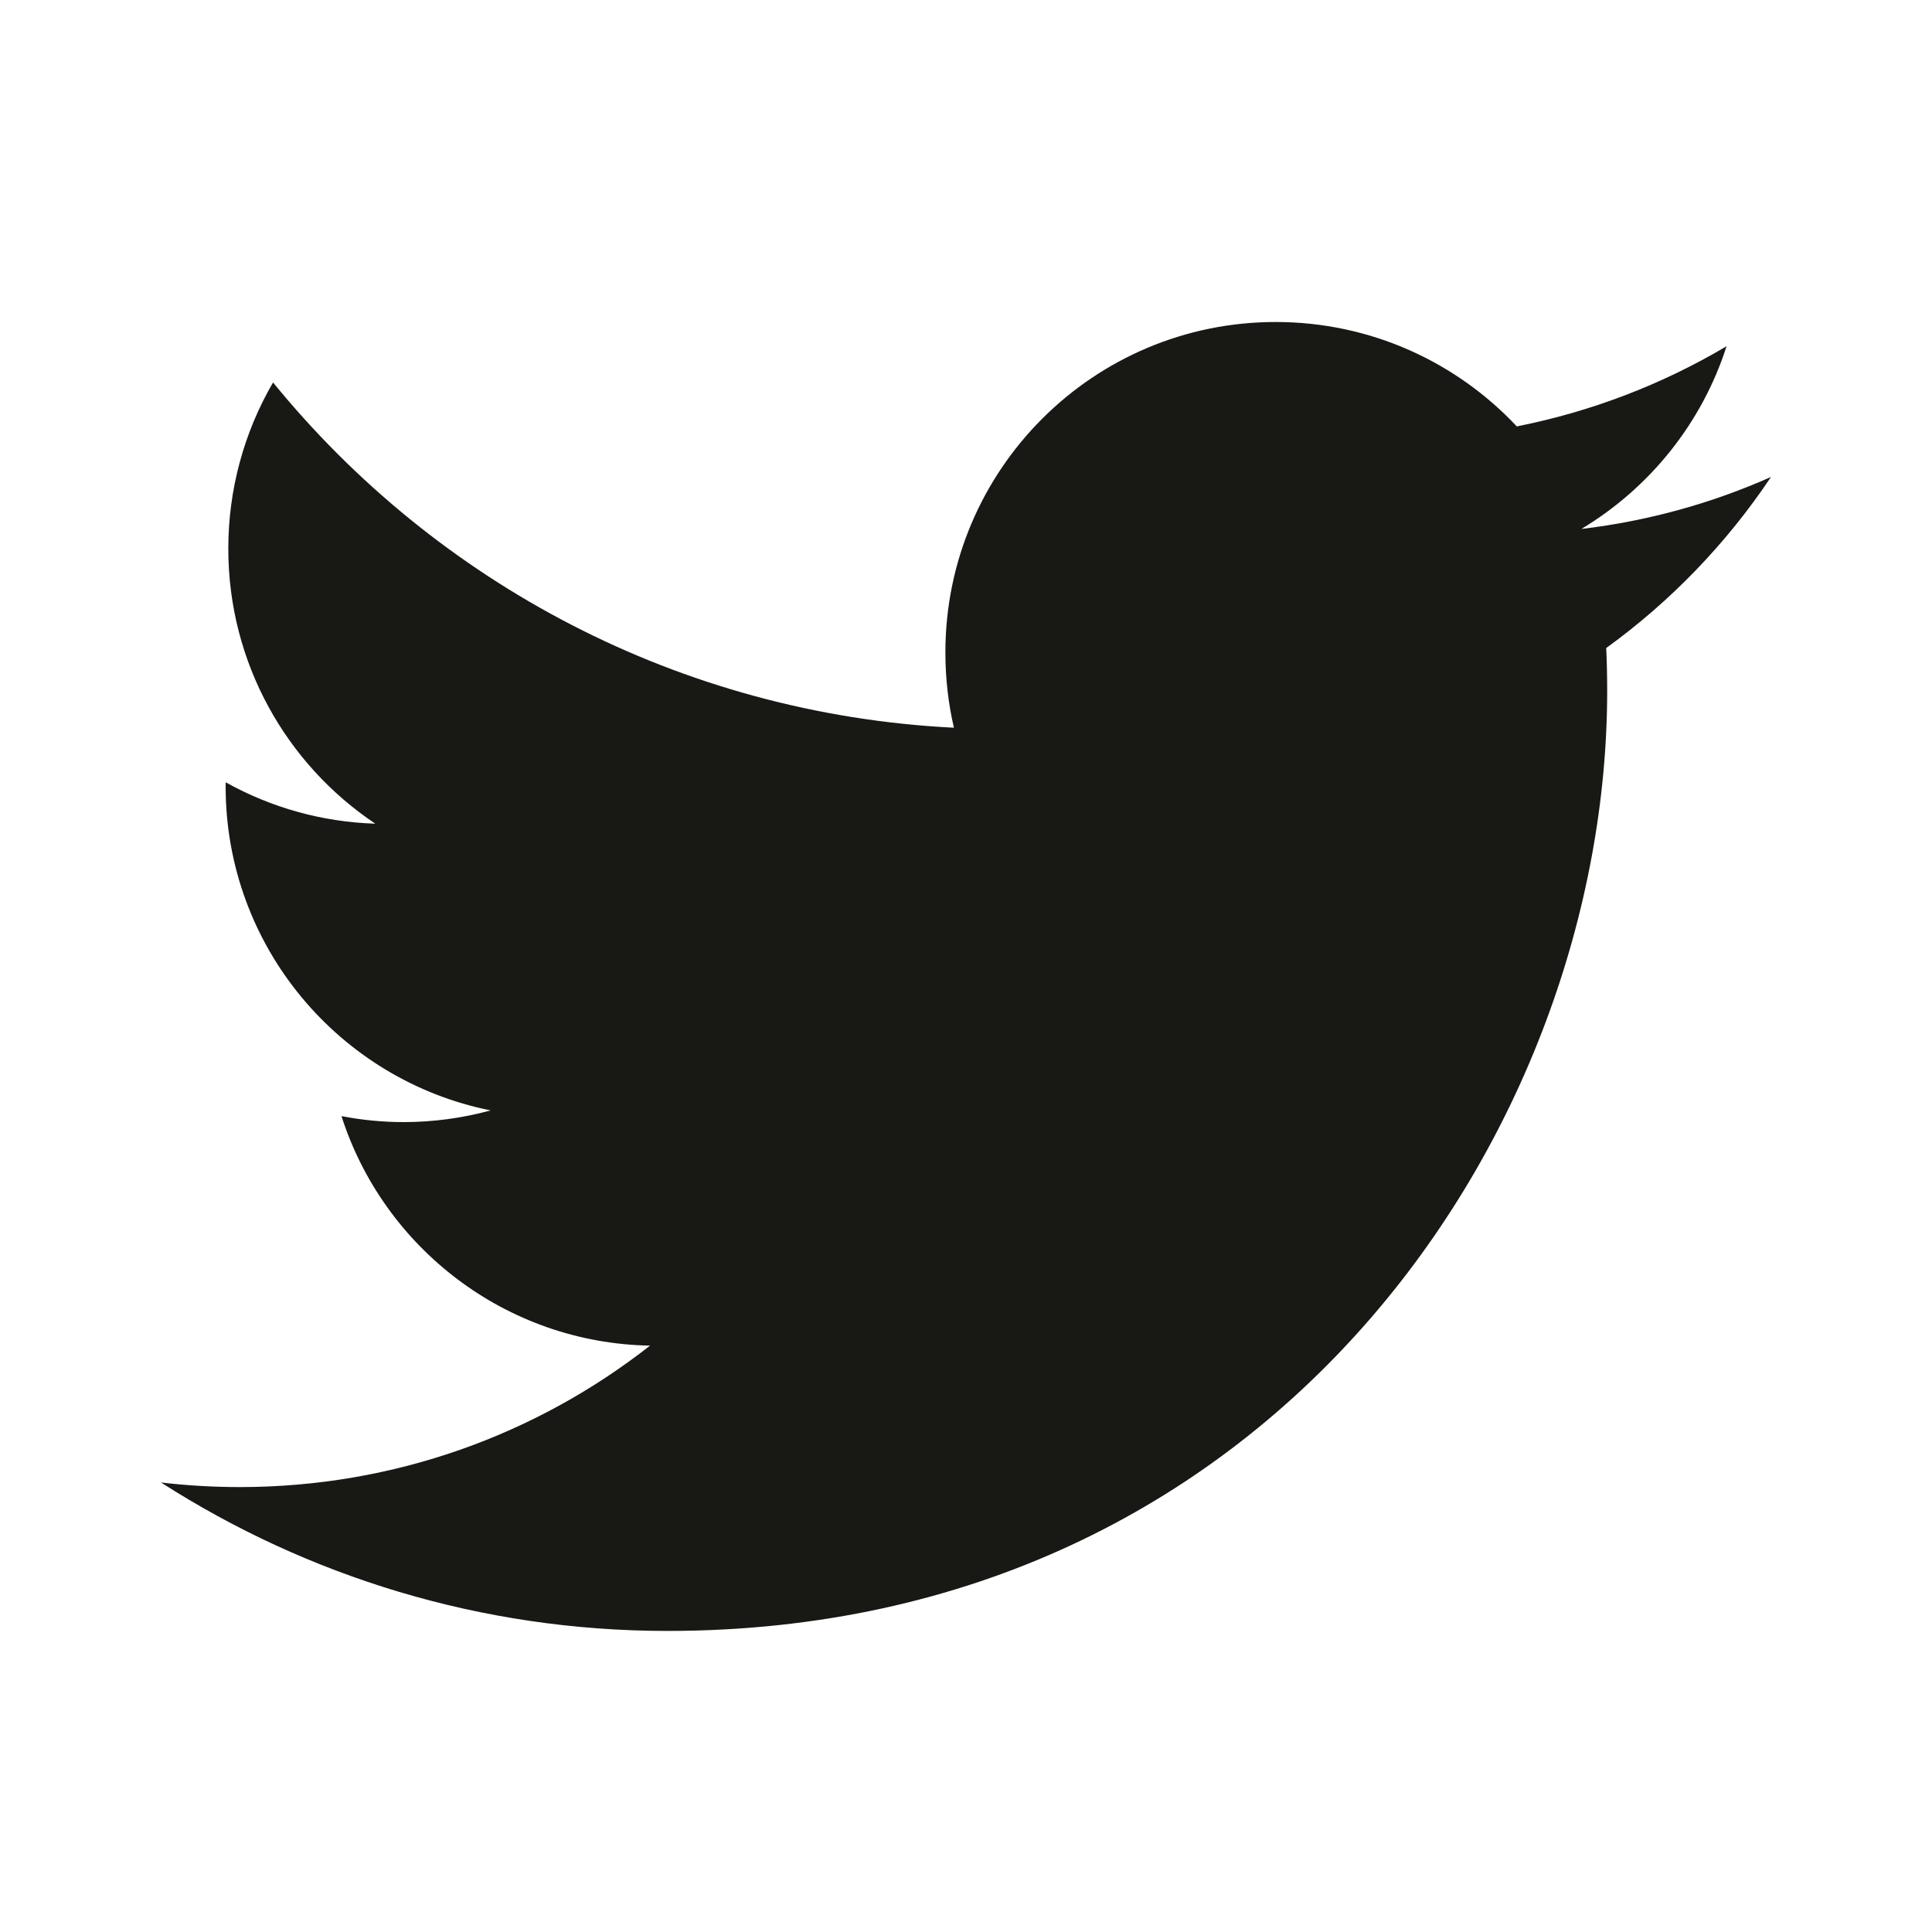 <svg width="24" height="24" viewBox="0 0 24 24" fill="none" xmlns="http://www.w3.org/2000/svg">
<path d="M8.29 20.26C15.837 20.26 19.965 14.005 19.965 8.581C19.965 8.403 19.961 8.226 19.953 8.05C20.756 7.469 21.449 6.749 22 5.925C21.265 6.252 20.474 6.472 19.644 6.571C20.491 6.063 21.141 5.259 21.448 4.301C20.642 4.779 19.761 5.115 18.842 5.297C18.094 4.499 17.028 4 15.847 4C13.581 4 11.744 5.838 11.744 8.104C11.744 8.426 11.78 8.74 11.85 9.04C8.44 8.869 5.416 7.235 3.392 4.751C3.027 5.378 2.836 6.09 2.836 6.815C2.836 8.239 3.561 9.496 4.662 10.232C4.011 10.212 3.373 10.036 2.804 9.718C2.803 9.735 2.803 9.752 2.803 9.771C2.803 11.758 4.218 13.418 6.095 13.794C5.743 13.89 5.379 13.939 5.013 13.939C4.749 13.939 4.492 13.913 4.242 13.865C4.764 15.496 6.279 16.683 8.075 16.716C6.671 17.817 4.902 18.473 2.979 18.473C2.652 18.473 2.325 18.454 2 18.416C3.816 19.58 5.972 20.26 8.29 20.26" fill="#181815"/>
</svg>
